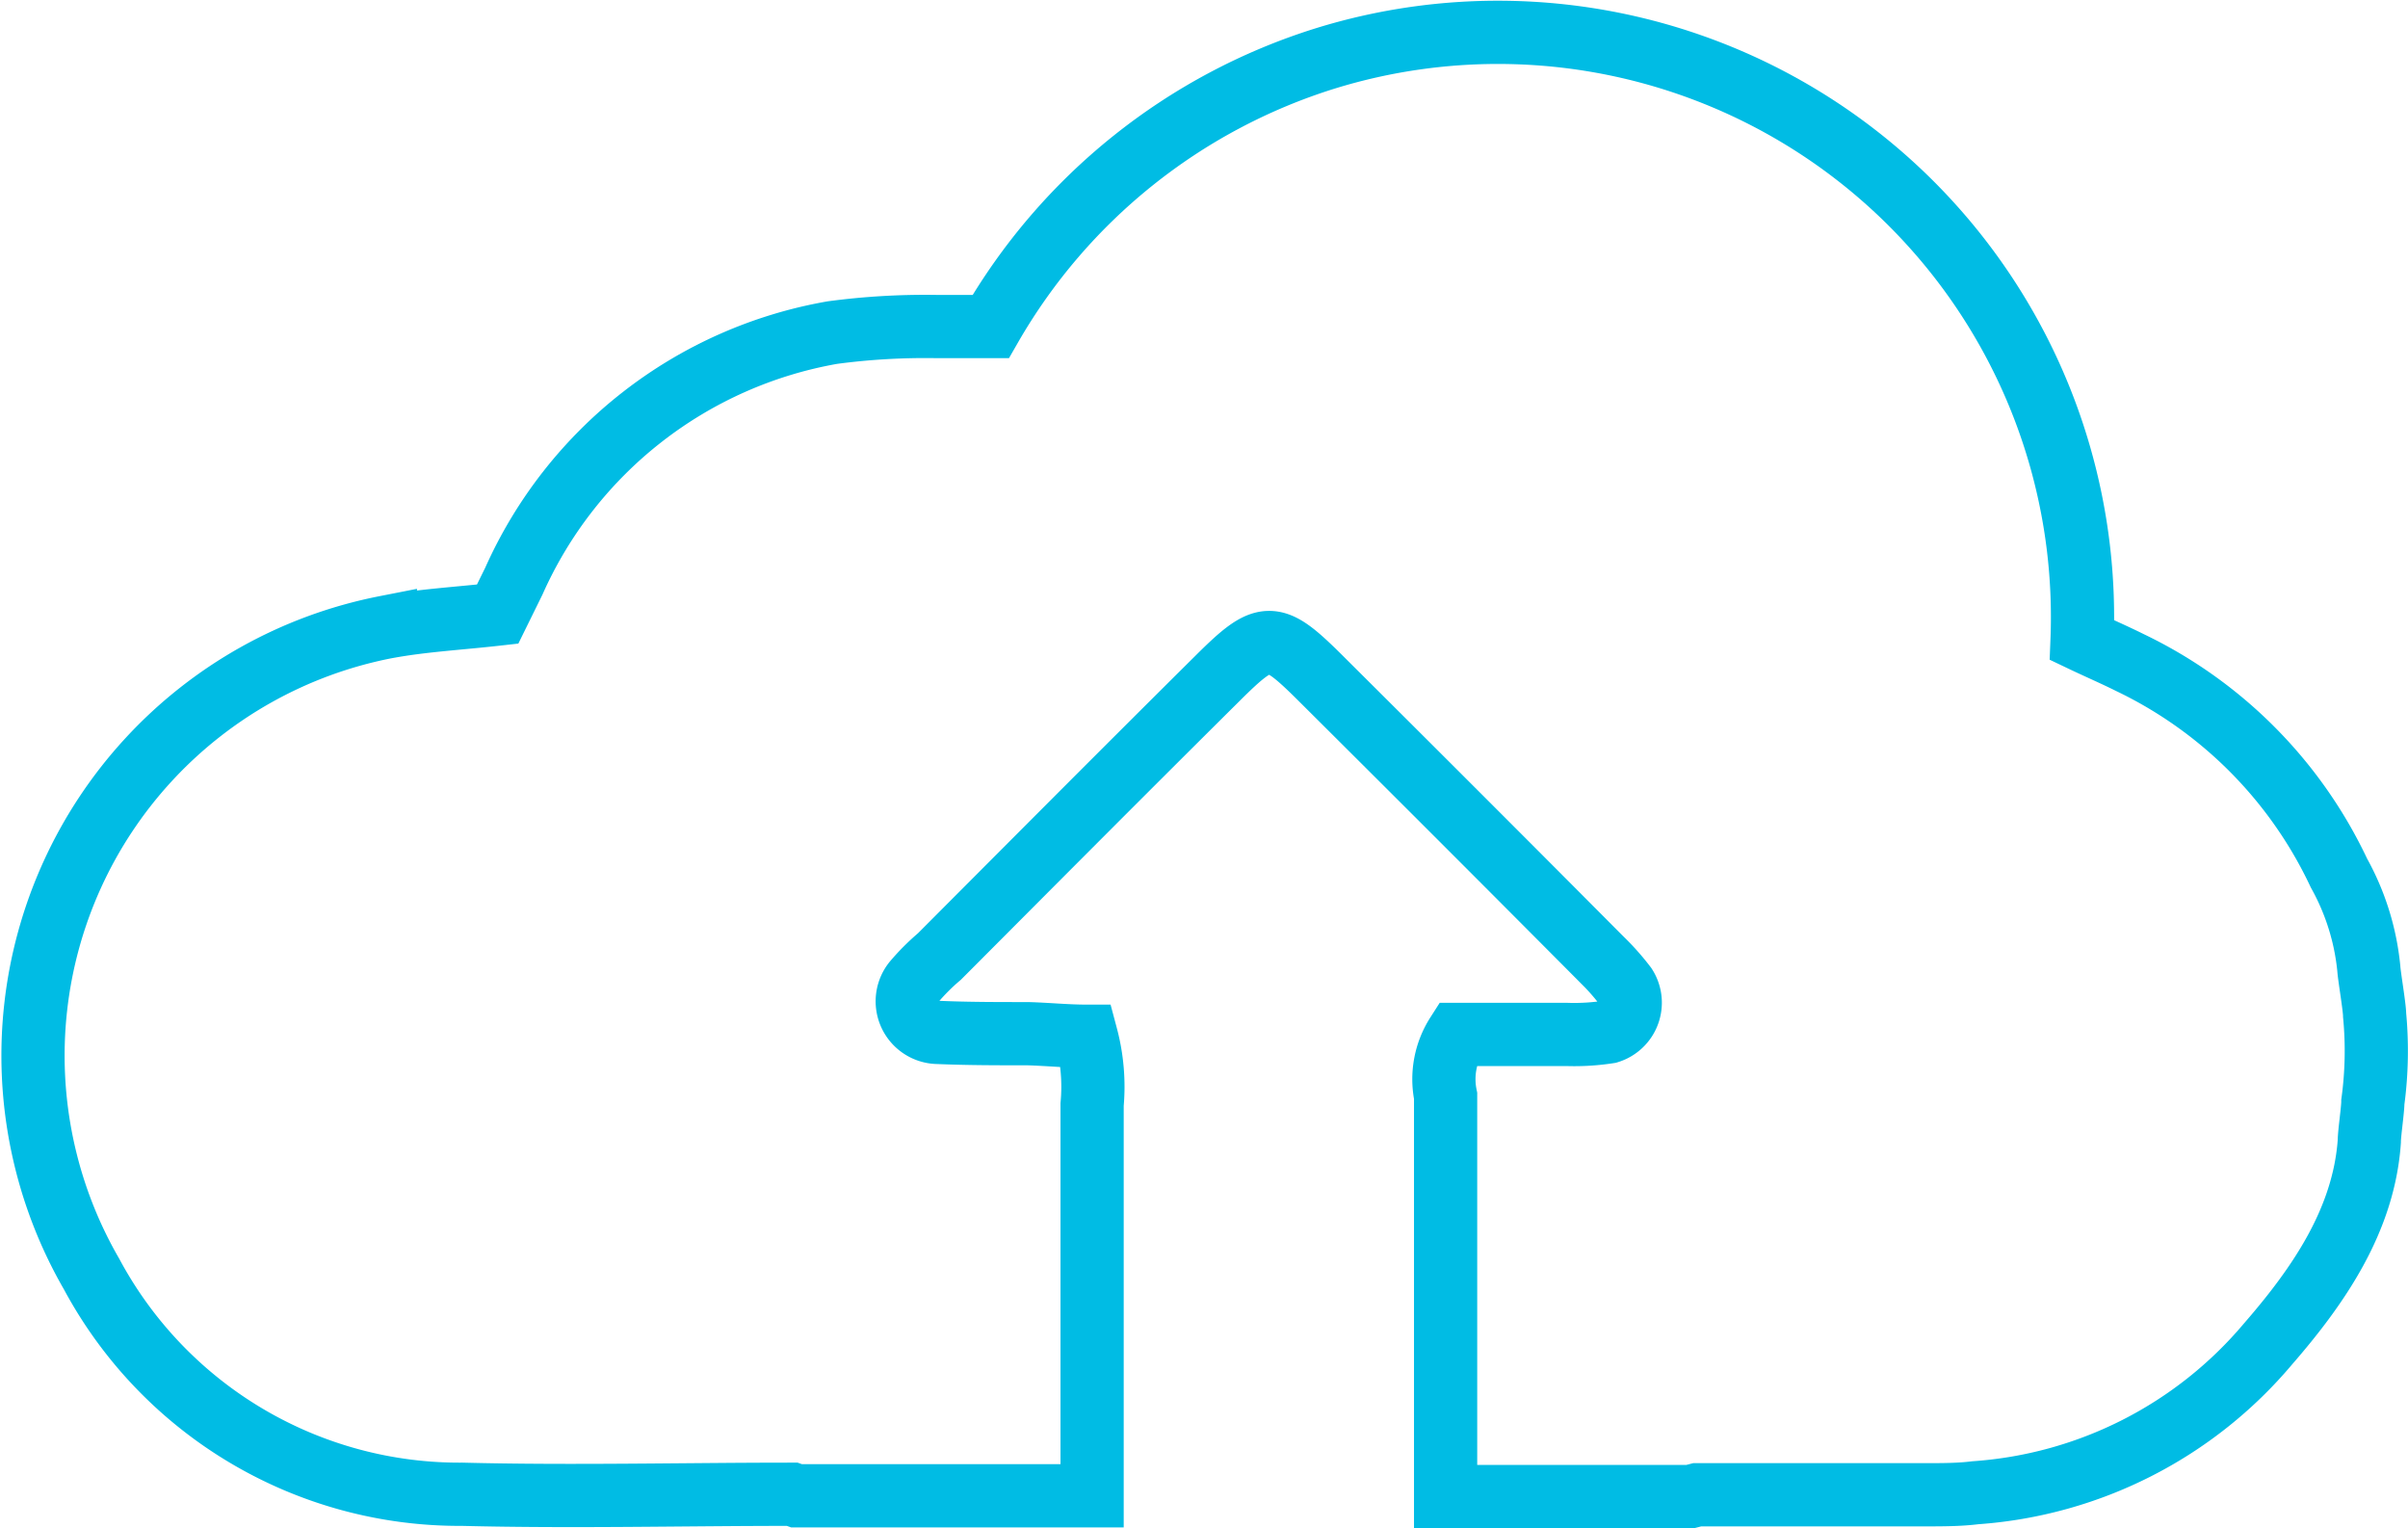<svg id="Layer_1" data-name="Layer 1" xmlns="http://www.w3.org/2000/svg" viewBox="0 0 95.23 60.42"><defs><style>.cls-1{fill:none;stroke:#00bce4;stroke-miterlimit:10;stroke-width:2.5px;fill-rule:evenodd;}</style></defs><path class="cls-1" d="M96.29,59.62c0-.31-.21-1.53-.23-1.85A9.7,9.7,0,0,0,94.88,54a17.47,17.47,0,0,0-8.26-8.32c-.6-.3-1.25-.58-1.9-.89a23.12,23.12,0,0,0-29.93-23A23.26,23.26,0,0,0,41.56,32.39c-.82,0-1.49,0-2.17,0a27.74,27.74,0,0,0-4.09.24,17,17,0,0,0-12.6,9.83l-.64,1.3c-1.6.18-3,.25-4.44.52A17.26,17.26,0,0,0,6,69.85a16.51,16.51,0,0,0,14.66,8.71c4.34.11,8.7,0,13.05,0l.17.06H45.57c0-5.24,0-10.31,0-15.47a7.75,7.75,0,0,0-.23-2.7c-.79,0-1.55-.08-2.32-.1-1.18,0-2.36,0-3.54-.05a1.23,1.23,0,0,1-.95-2,8.58,8.58,0,0,1,1-1c3.67-3.68,7.33-7.36,11-11,1.88-1.87,2.18-1.88,4-.08q5.61,5.58,11.19,11.19a9.49,9.49,0,0,1,.94,1.06A1.21,1.21,0,0,1,66,60.28a8.93,8.93,0,0,1-1.64.1H60a3.28,3.28,0,0,0-.45,2.43c0,5.28,0,10.6,0,15.84h9.68l.27-.07h9c.68,0,1.37,0,2-.08a16.64,16.64,0,0,0,11.58-5.89c2-2.3,3.78-4.89,4-8,0-.32.14-1.25.14-1.56A15,15,0,0,0,96.29,59.62Z" transform="translate(-2.38 -19.48)"/></svg>